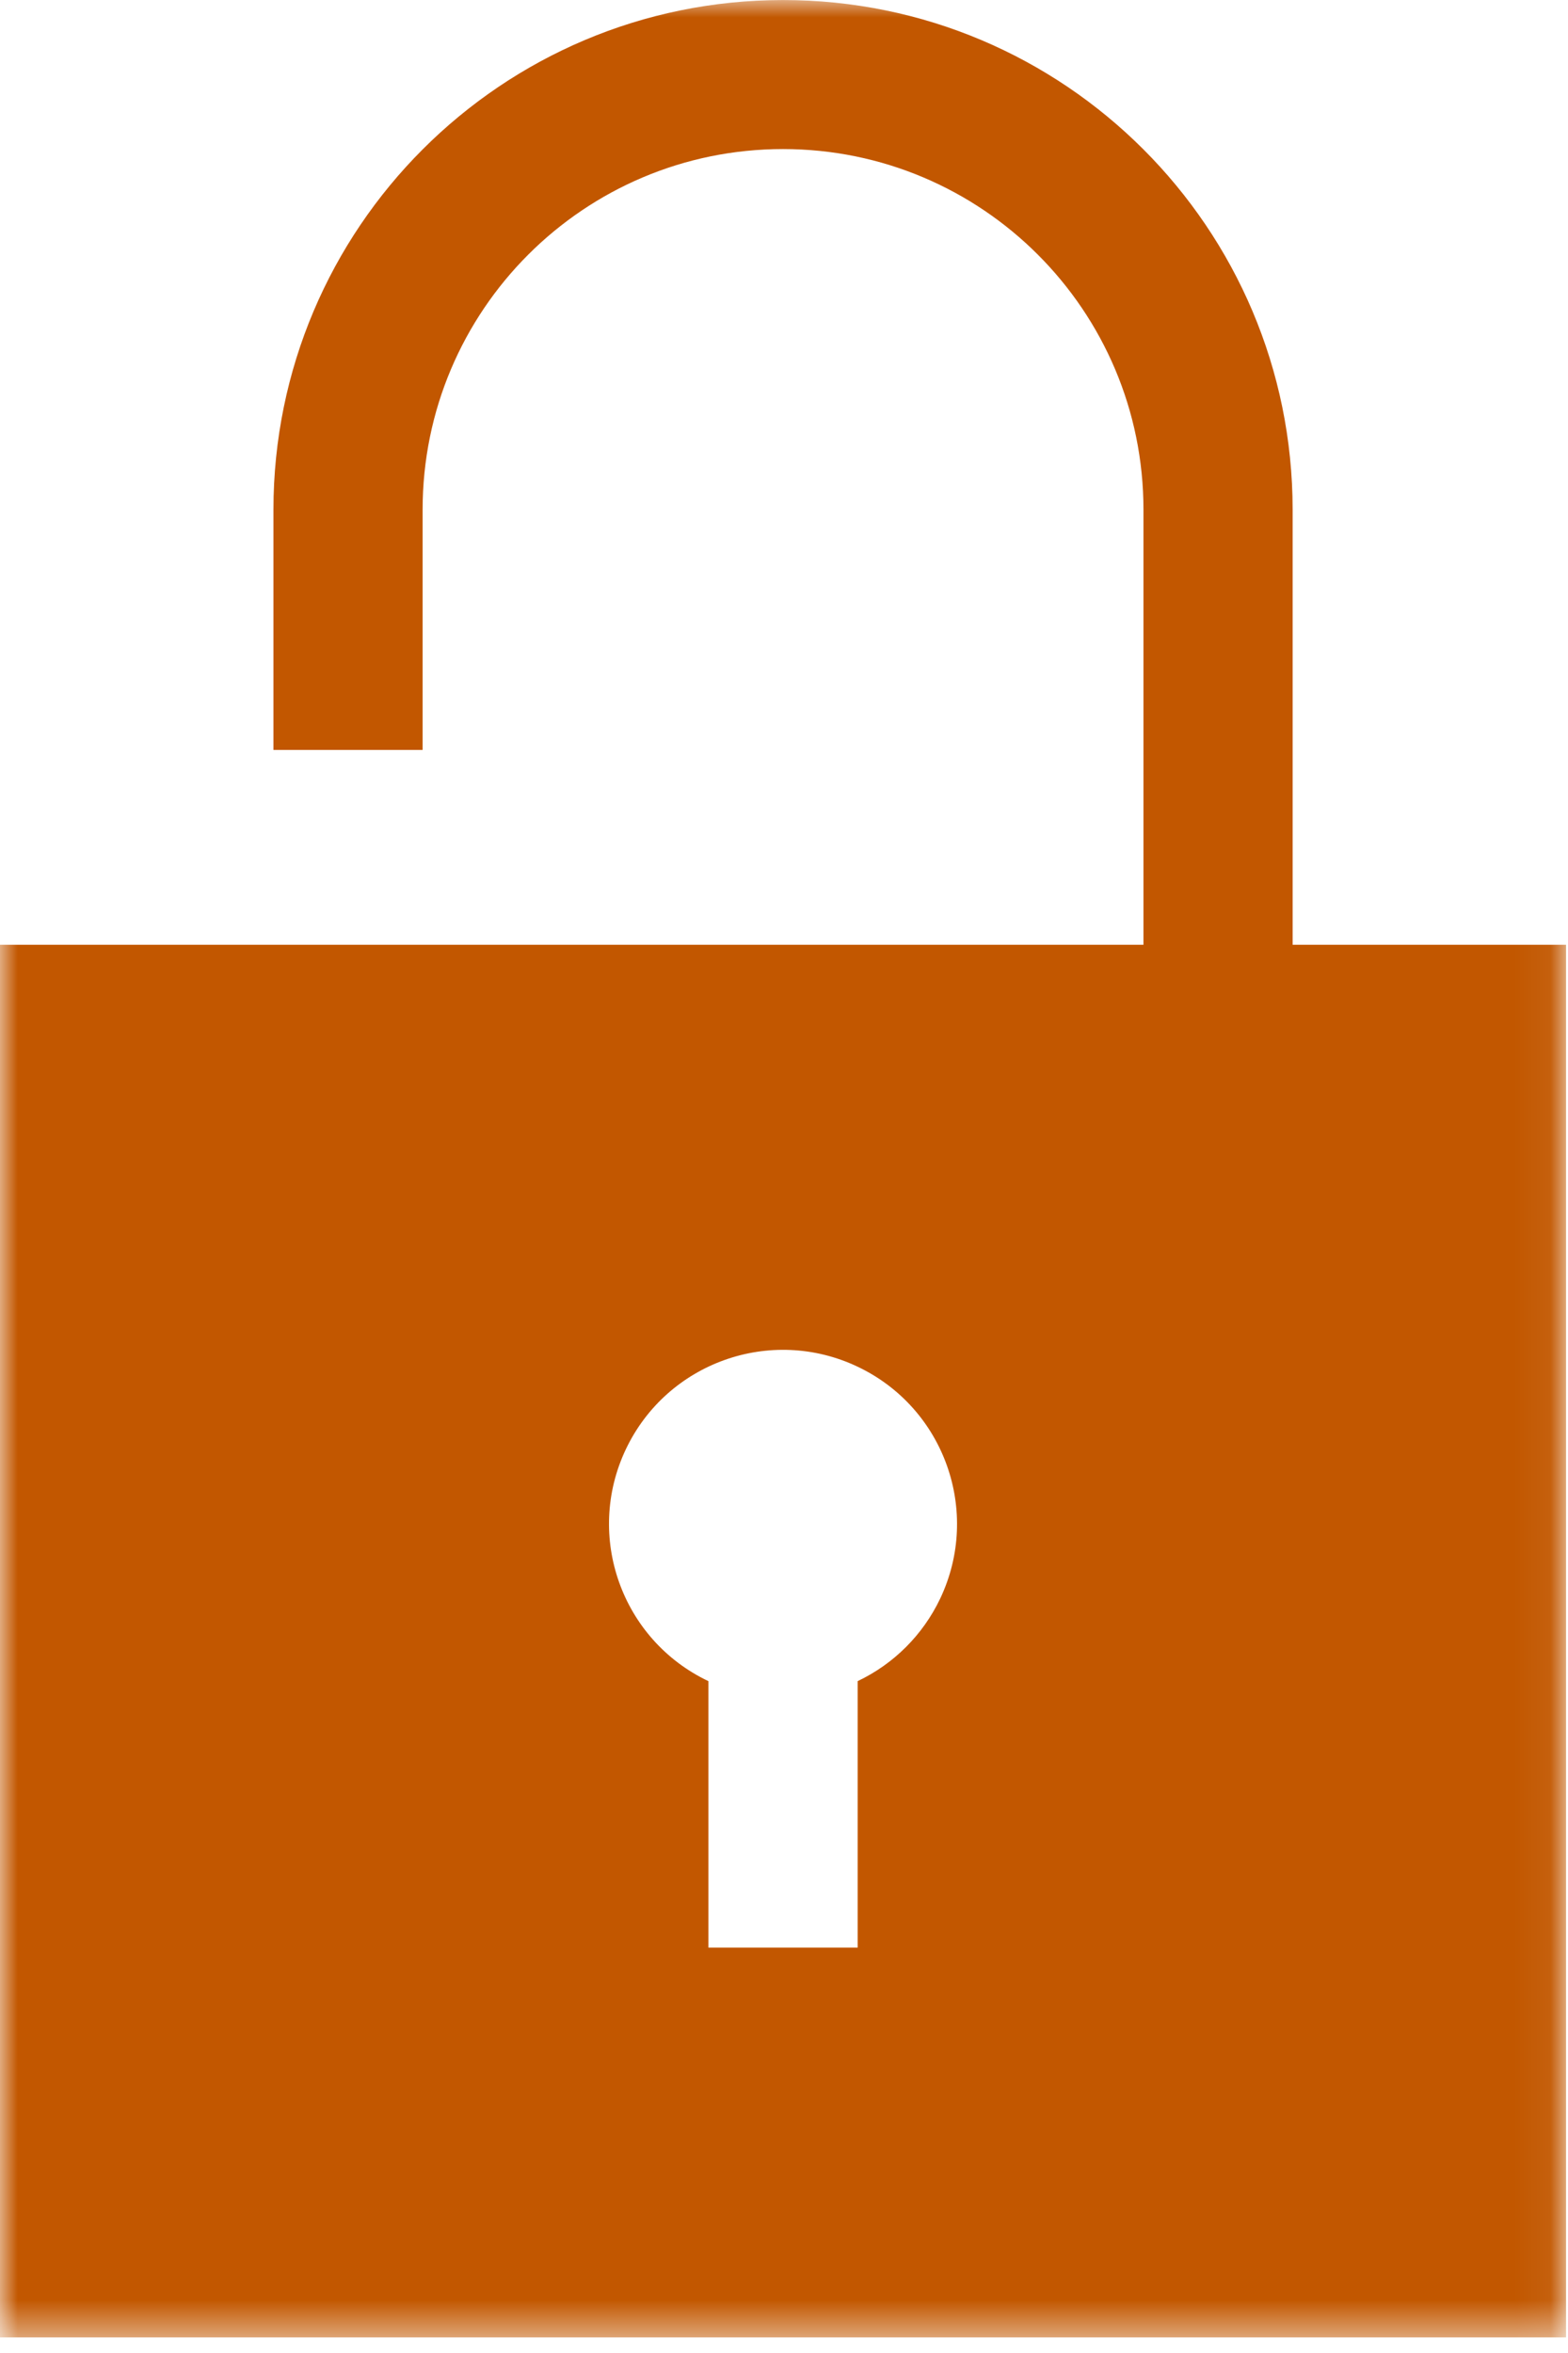 <?xml version="1.0" encoding="UTF-8"?>
<svg width="44px" height="66px" viewBox="0 0 44 66" version="1.1" xmlns="http://www.w3.org/2000/svg" xmlns:xlink="http://www.w3.org/1999/xlink">
    <!-- Generator: Sketch 52.6 (67491) - http://www.bohemiancoding.com/sketch -->
    <title>icon-services-IT-cybersecurity</title>
    <desc>Created with Sketch.</desc>
    <defs>
        <polygon id="path-1" points="0 0.001 43.945 0.001 43.945 65.562 0 65.562"></polygon>
    </defs>
    <g id="Solutions" stroke="none" stroke-width="1" fill="none" fill-rule="evenodd">
        <g transform="translate(-450, -1323)" id="Capabilities">
            <g transform="translate(0, 1057)">
                <g id="icon-services-IT-cybersecurity" transform="translate(450, 266)">
                    <mask id="mask-2" fill="white">
                        <use xlink:href="#path-1"></use>
                    </mask>
                    <g id="Clip-2"></g>
                    <path d="M24.067,47.155 L24.067,54.629 L19.879,54.629 L19.879,47.155 C17.443,45.999 16.406,43.087 17.562,40.651 C18.718,38.216 21.63,37.178 24.066,38.335 C26.502,39.491 27.539,42.403 26.383,44.839 C25.9,45.854 25.082,46.673 24.066,47.155 L24.067,47.155 Z M36.273,26.5 L36.273,14.296 C36.27,6.397 29.866,-0.002 21.968,0.001 C14.074,0.004 7.676,6.402 7.673,14.296 L7.673,21.036 L11.859,21.036 L11.859,14.296 C11.859,8.71 16.387,4.181 21.973,4.181 C27.559,4.181 32.087,8.71 32.087,14.296 L32.087,26.5 L-0,26.5 L-0,65.562 L43.945,65.562 L43.945,26.5 L36.273,26.5 Z" id="Fill-1" fill="#C25700" mask="url(#mask-2)"></path>
                </g>
            </g>
        </g>
    </g>
</svg>